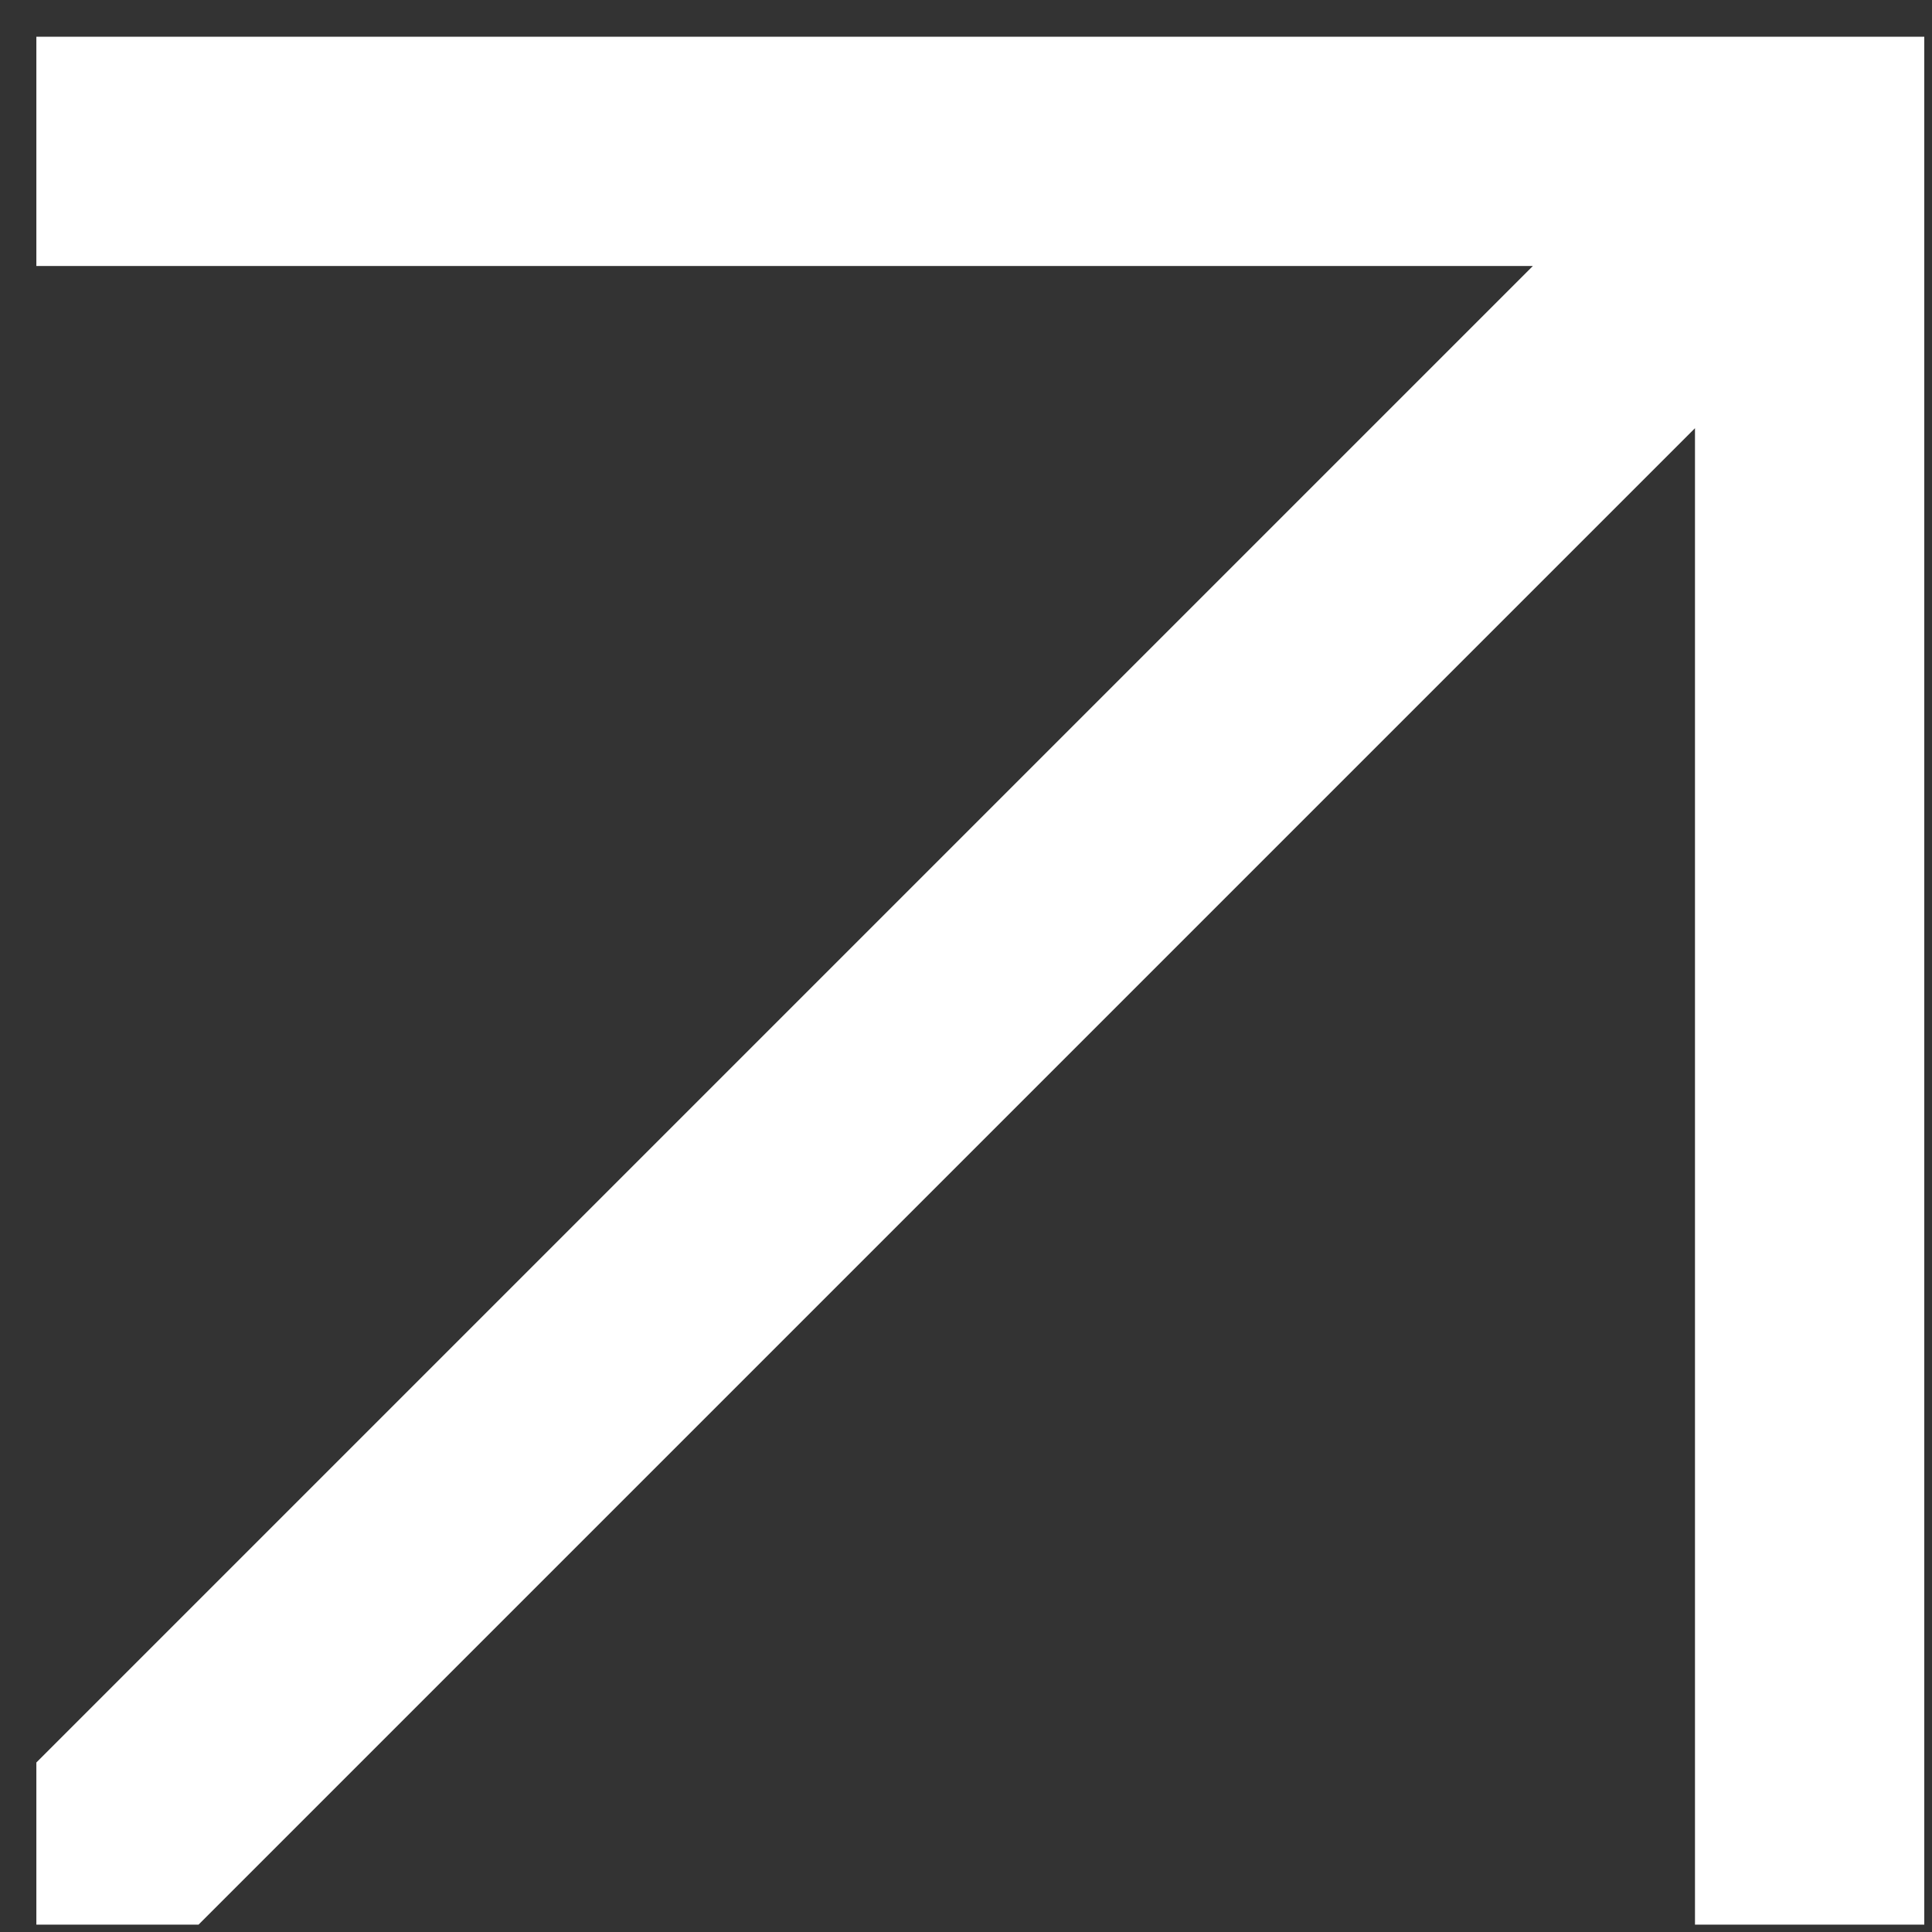 <svg width="22" height="22" viewBox="0 0 22 22" fill="none" xmlns="http://www.w3.org/2000/svg">
<rect x="0" y="0" width="22" height="22" fill="#333333" stroke="none"/>
<path d="M19.301 21.916V4.876L2.261 21.916H0.414V20.07L17.455 3.029H0.414V0.418H21.912V21.916H19.301Z" fill="white"/>
</svg>
